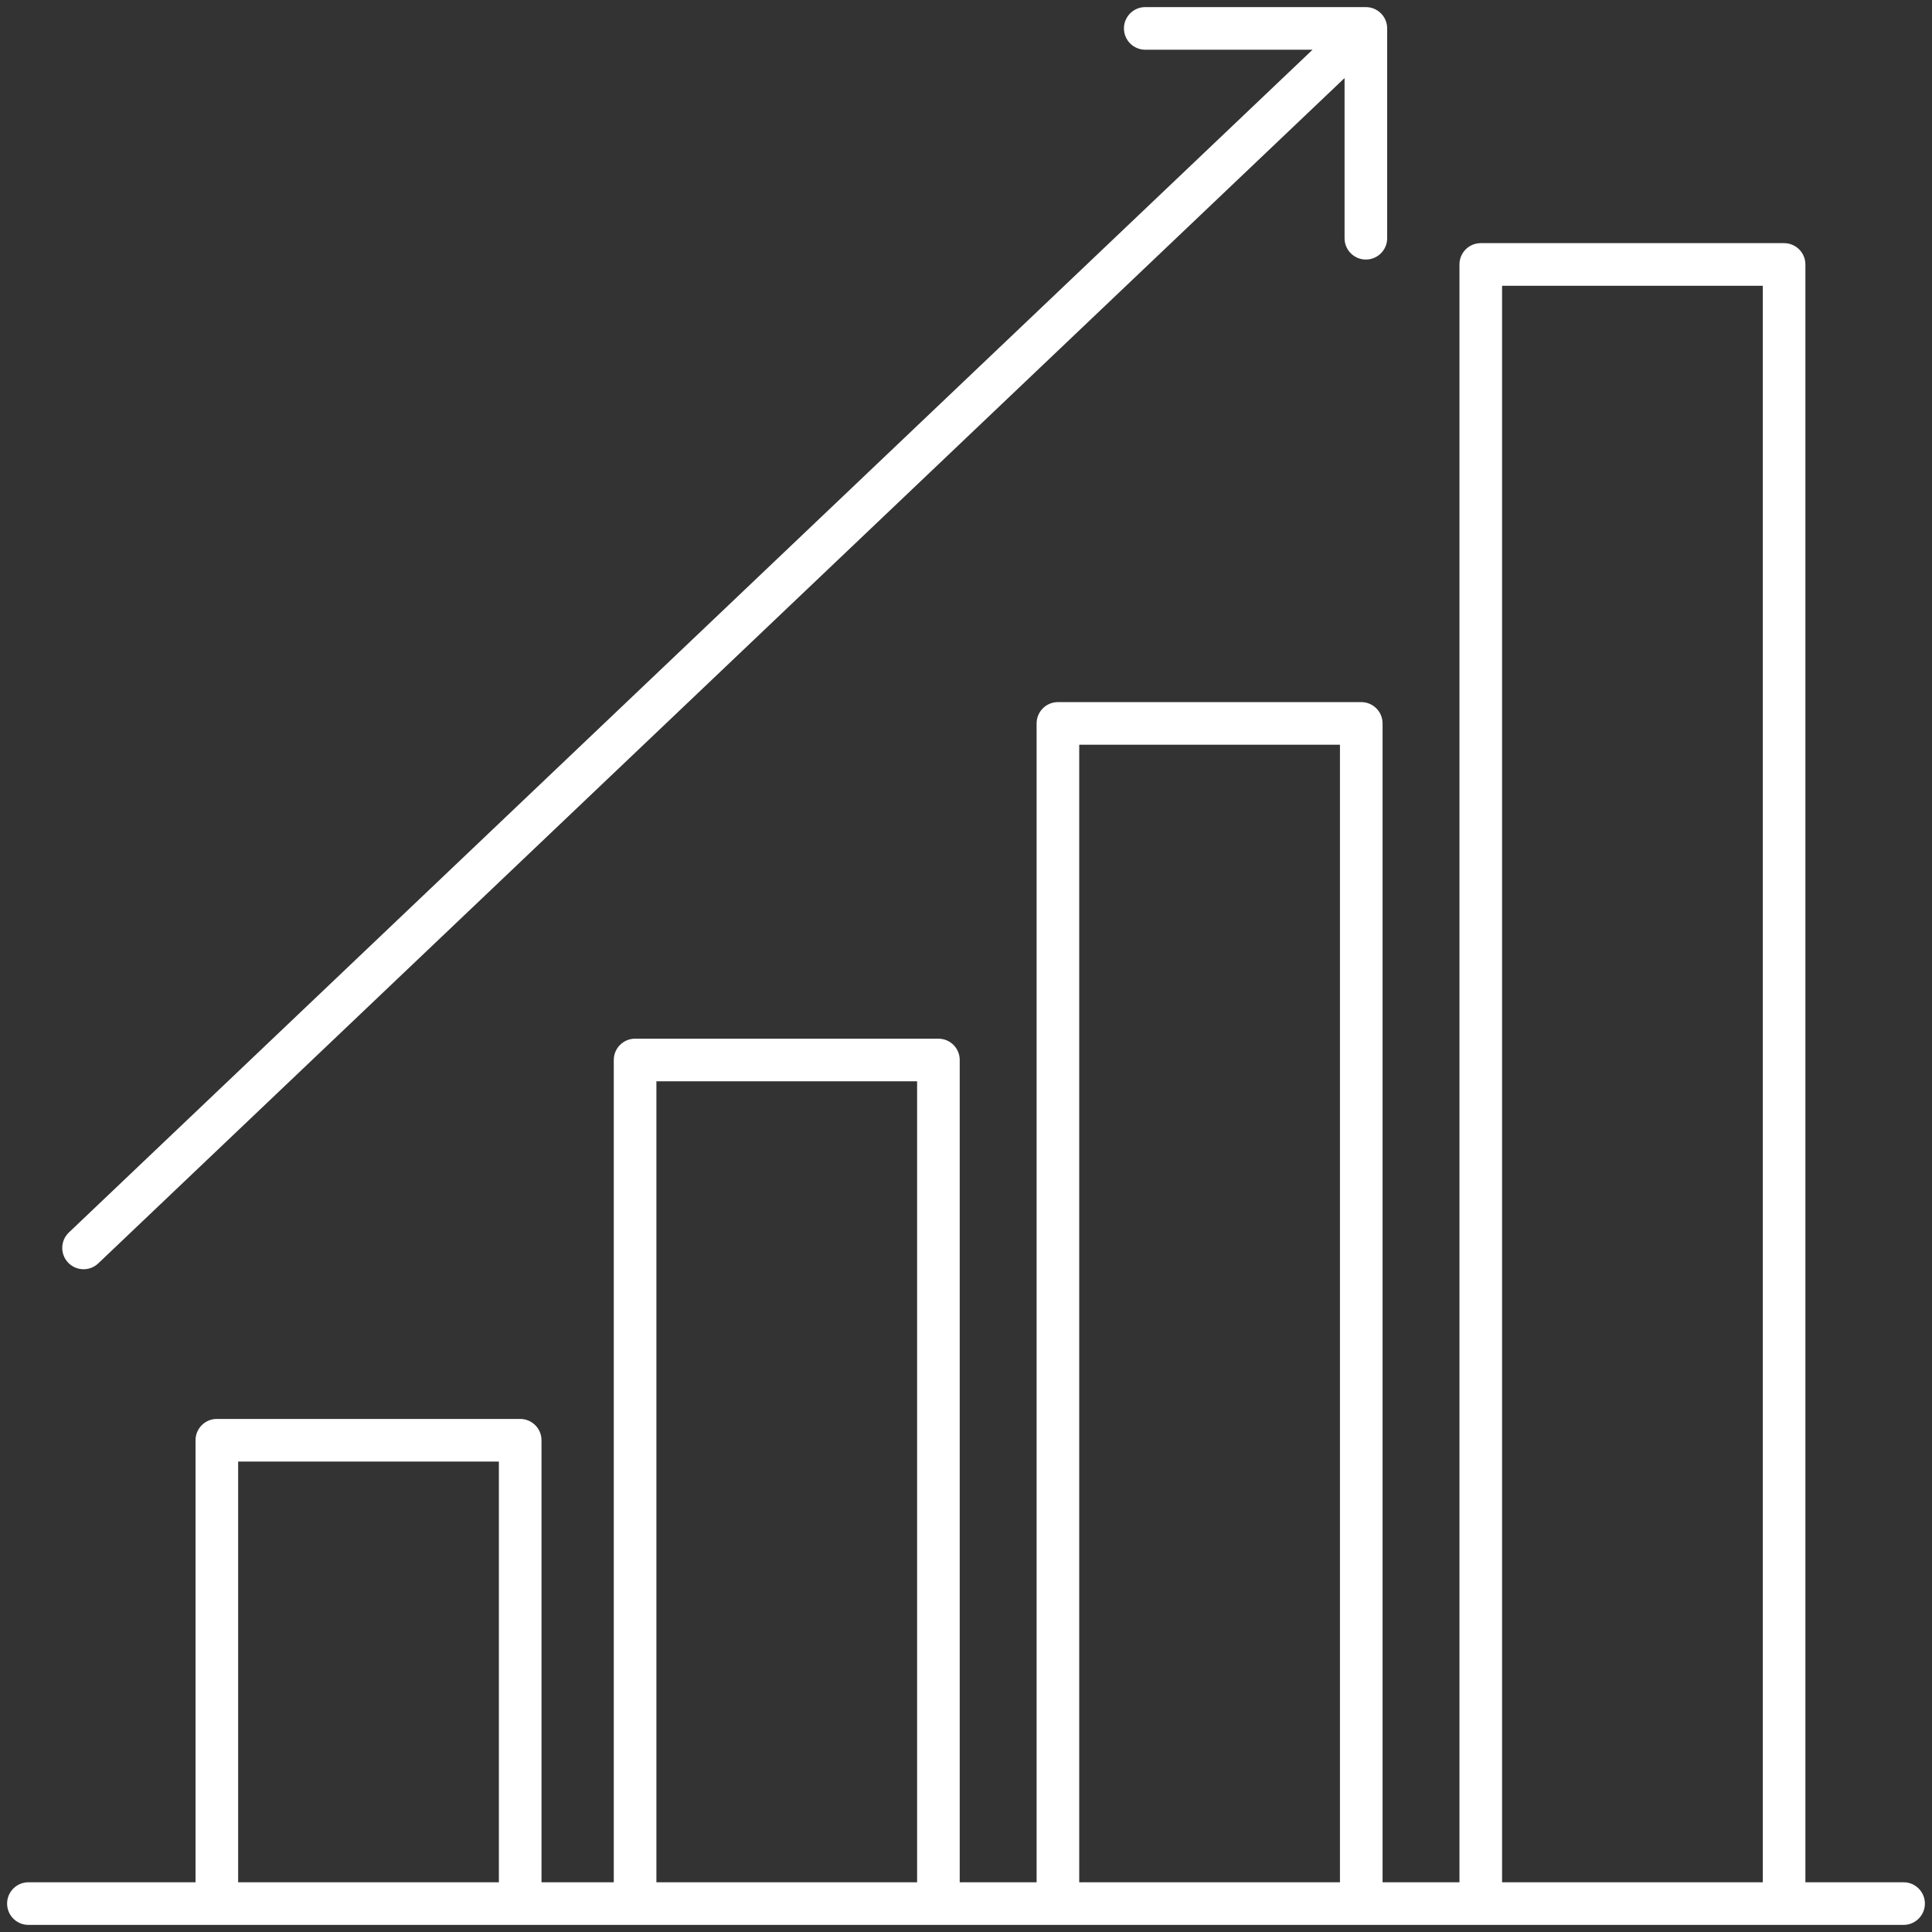 <svg width="68" height="68" viewBox="0 0 68 68" fill="none" xmlns="http://www.w3.org/2000/svg">
<rect x="0" y="0" width="68" height="68" fill="#333333" stroke="none"/>
<path d="M40.309 0.25C39.895 0.25 39.559 0.586 39.559 1C39.559 1.414 39.895 1.75 40.309 1.75V0.25ZM47.912 1.75C48.326 1.75 48.662 1.414 48.662 1C48.662 0.586 48.326 0.25 47.912 0.25V1.75ZM48.074 1H48.824C48.824 0.586 48.488 0.25 48.074 0.25V1ZM40.471 0.25C40.056 0.25 39.721 0.586 39.721 1C39.721 1.414 40.056 1.75 40.471 1.75V0.25ZM2.424 43.38C2.124 43.665 2.112 44.14 2.398 44.44C2.683 44.74 3.158 44.752 3.458 44.467L2.424 43.38ZM47.324 8.385C47.324 8.799 47.659 9.135 48.074 9.135C48.488 9.135 48.824 8.799 48.824 8.385H47.324ZM51.368 67C51.368 67.414 51.703 67.75 52.118 67.75C52.532 67.75 52.868 67.414 52.868 67H51.368ZM52.118 9.308V8.558C51.703 8.558 51.368 8.893 51.368 9.308H52.118ZM62.794 9.308H63.544C63.544 8.893 63.208 8.558 62.794 8.558V9.308ZM62.044 67C62.044 67.414 62.38 67.75 62.794 67.75C63.208 67.75 63.544 67.414 63.544 67H62.044ZM36.485 67C36.485 67.414 36.821 67.75 37.235 67.75C37.65 67.75 37.985 67.414 37.985 67H36.485ZM37.235 25.462V24.712C36.821 24.712 36.485 25.047 36.485 25.462H37.235ZM47.912 25.462H48.662C48.662 25.047 48.326 24.712 47.912 24.712V25.462ZM47.162 67C47.162 67.414 47.498 67.75 47.912 67.75C48.326 67.75 48.662 67.414 48.662 67H47.162ZM21.603 67C21.603 67.414 21.939 67.75 22.353 67.75C22.767 67.75 23.103 67.414 23.103 67H21.603ZM22.353 37.308V36.558C21.939 36.558 21.603 36.894 21.603 37.308H22.353ZM33.029 37.308H33.779C33.779 36.894 33.444 36.558 33.029 36.558V37.308ZM32.279 67C32.279 67.414 32.615 67.75 33.029 67.75C33.444 67.75 33.779 67.414 33.779 67H32.279ZM6.882 67C6.882 67.414 7.218 67.75 7.632 67.75C8.047 67.75 8.382 67.414 8.382 67H6.882ZM7.632 50.692V49.942C7.218 49.942 6.882 50.278 6.882 50.692H7.632ZM18.309 50.692H19.059C19.059 50.278 18.723 49.942 18.309 49.942V50.692ZM17.559 66.846C17.559 67.26 17.895 67.596 18.309 67.596C18.723 67.596 19.059 67.26 19.059 66.846H17.559ZM1 66.25C0.586 66.25 0.25 66.586 0.25 67C0.25 67.414 0.586 67.75 1 67.75V66.25ZM67 67.75C67.414 67.75 67.75 67.414 67.75 67C67.75 66.586 67.414 66.25 67 66.25V67.75ZM40.309 1.75H47.912V0.25H40.309V1.75ZM48.074 0.25H40.471V1.75H48.074V0.25ZM3.458 44.467L48.59 1.543L47.557 0.457L2.424 43.38L3.458 44.467ZM47.324 1V8.385H48.824V1H47.324ZM52.868 67V9.308H51.368V67H52.868ZM52.118 10.058H62.794V8.558H52.118V10.058ZM62.044 9.308V67H63.544V9.308H62.044ZM37.985 67V25.462H36.485V67H37.985ZM37.235 26.212H47.912V24.712H37.235V26.212ZM47.162 25.462V67H48.662V25.462H47.162ZM23.103 67V37.308H21.603V67H23.103ZM22.353 38.058H33.029V36.558H22.353V38.058ZM32.279 37.308V67H33.779V37.308H32.279ZM8.382 67V50.692H6.882V67H8.382ZM7.632 51.442H18.309V49.942H7.632V51.442ZM17.559 50.692V66.846H19.059V50.692H17.559ZM1 67.75H67V66.25H1V67.75Z" fill="white"/>
</svg>
